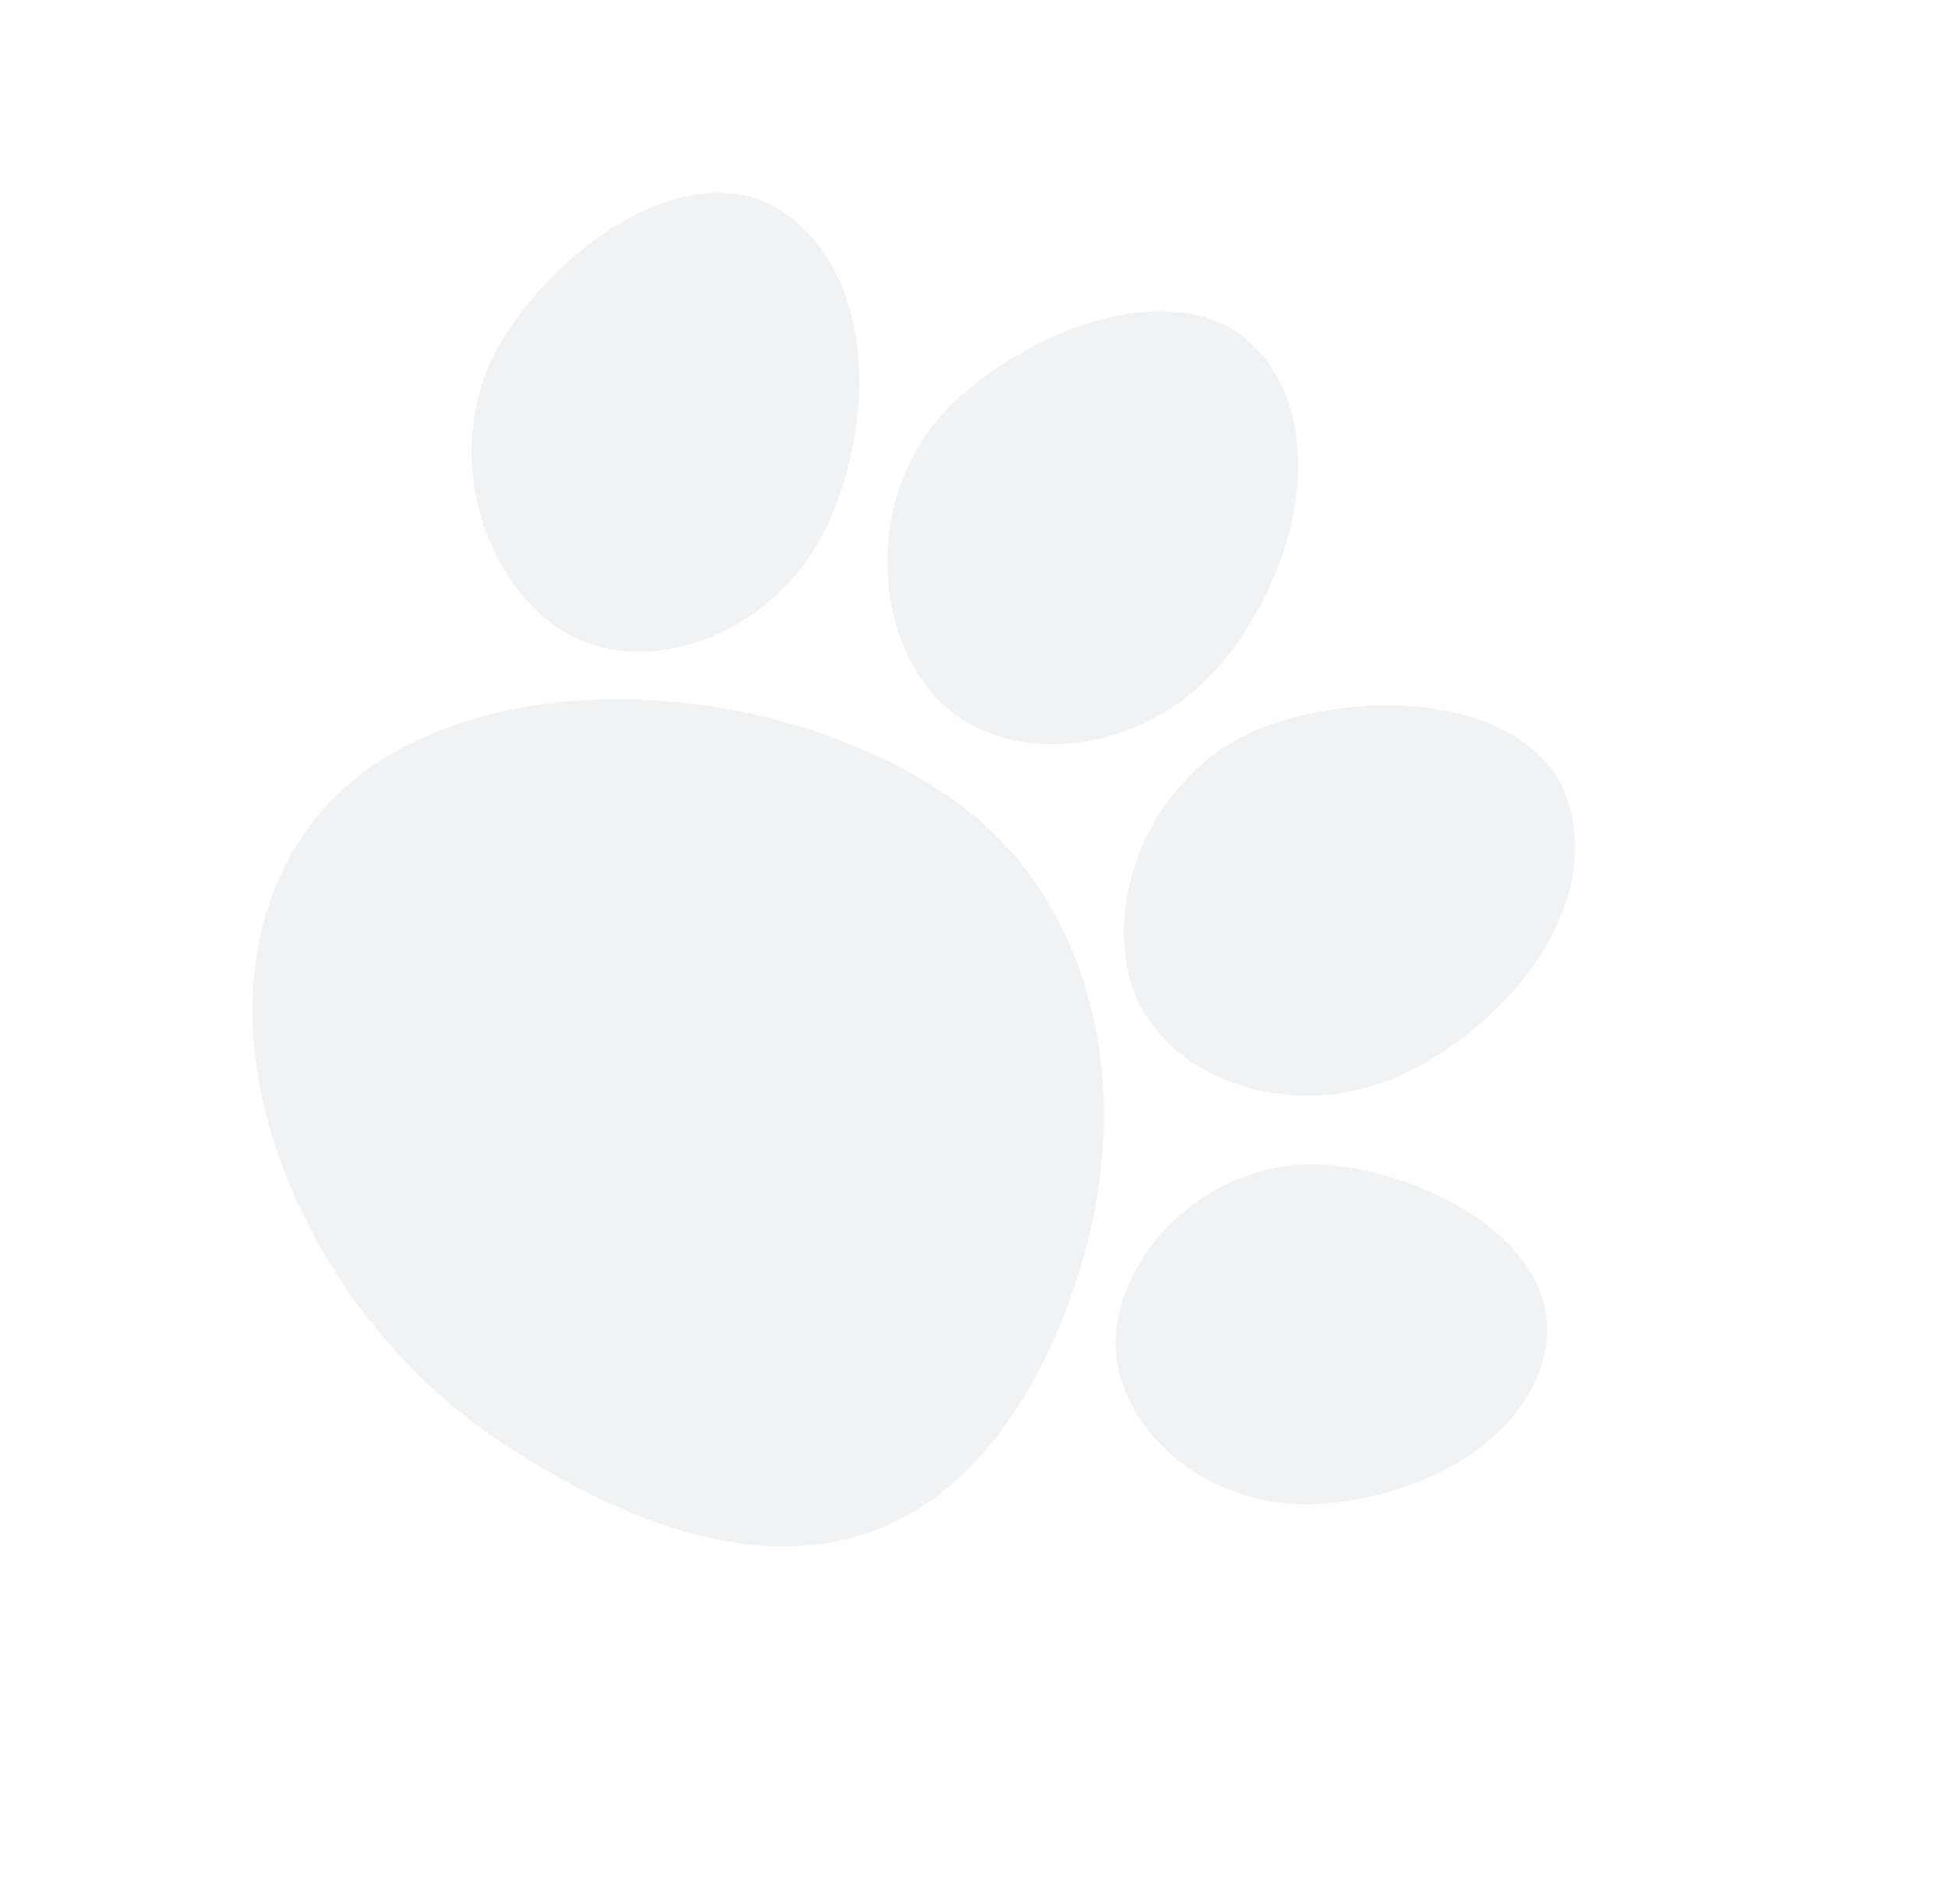 <?xml version="1.0" encoding="UTF-8"?>
<svg xmlns="http://www.w3.org/2000/svg" width="89" height="87" viewBox="0 0 89 87" fill="none">
  <g opacity="0.07">
    <path d="M38.114 23.286C40.177 18.062 39.504 12.089 35.684 9.628C31.865 7.168 26.122 10.609 23.081 15.329C20.04 20.049 21.825 26.328 25.643 28.788C29.466 31.25 35.854 29.027 38.114 23.286Z" fill="#343F4D"></path>
    <path d="M42.689 31.802C45.709 35.192 52.459 34.771 56.179 29.846C59.56 25.362 60.526 19.433 57.5 16.032C54.478 12.635 48.024 14.416 43.834 18.15C39.637 21.883 39.672 28.404 42.689 31.802Z" fill="#343F4D"></path>
    <path d="M64.828 48.724C69.74 46.003 73.032 40.976 71.646 36.643C70.275 32.314 63.651 31.318 58.296 33.022C52.947 34.721 50.328 40.697 51.709 45.033C53.089 49.362 59.427 51.717 64.828 48.724Z" fill="#343F4D"></path>
    <path d="M70.661 61.278C71.144 57.178 66.04 53.86 60.973 53.26C55.908 52.656 51.489 56.615 51.005 60.717C50.519 64.822 54.883 69.155 60.472 68.715C65.565 68.31 70.173 65.381 70.661 61.278Z" fill="#343F4D"></path>
    <path d="M43.835 36.759C35.057 30.301 19.178 29.889 13.71 38.377C8.241 46.866 13.726 59.794 22.798 65.837C36.813 75.15 44.698 69.717 48.504 60.362C52.444 50.663 50.084 41.365 43.835 36.759Z" fill="#343F4D"></path>
  </g>
</svg>
